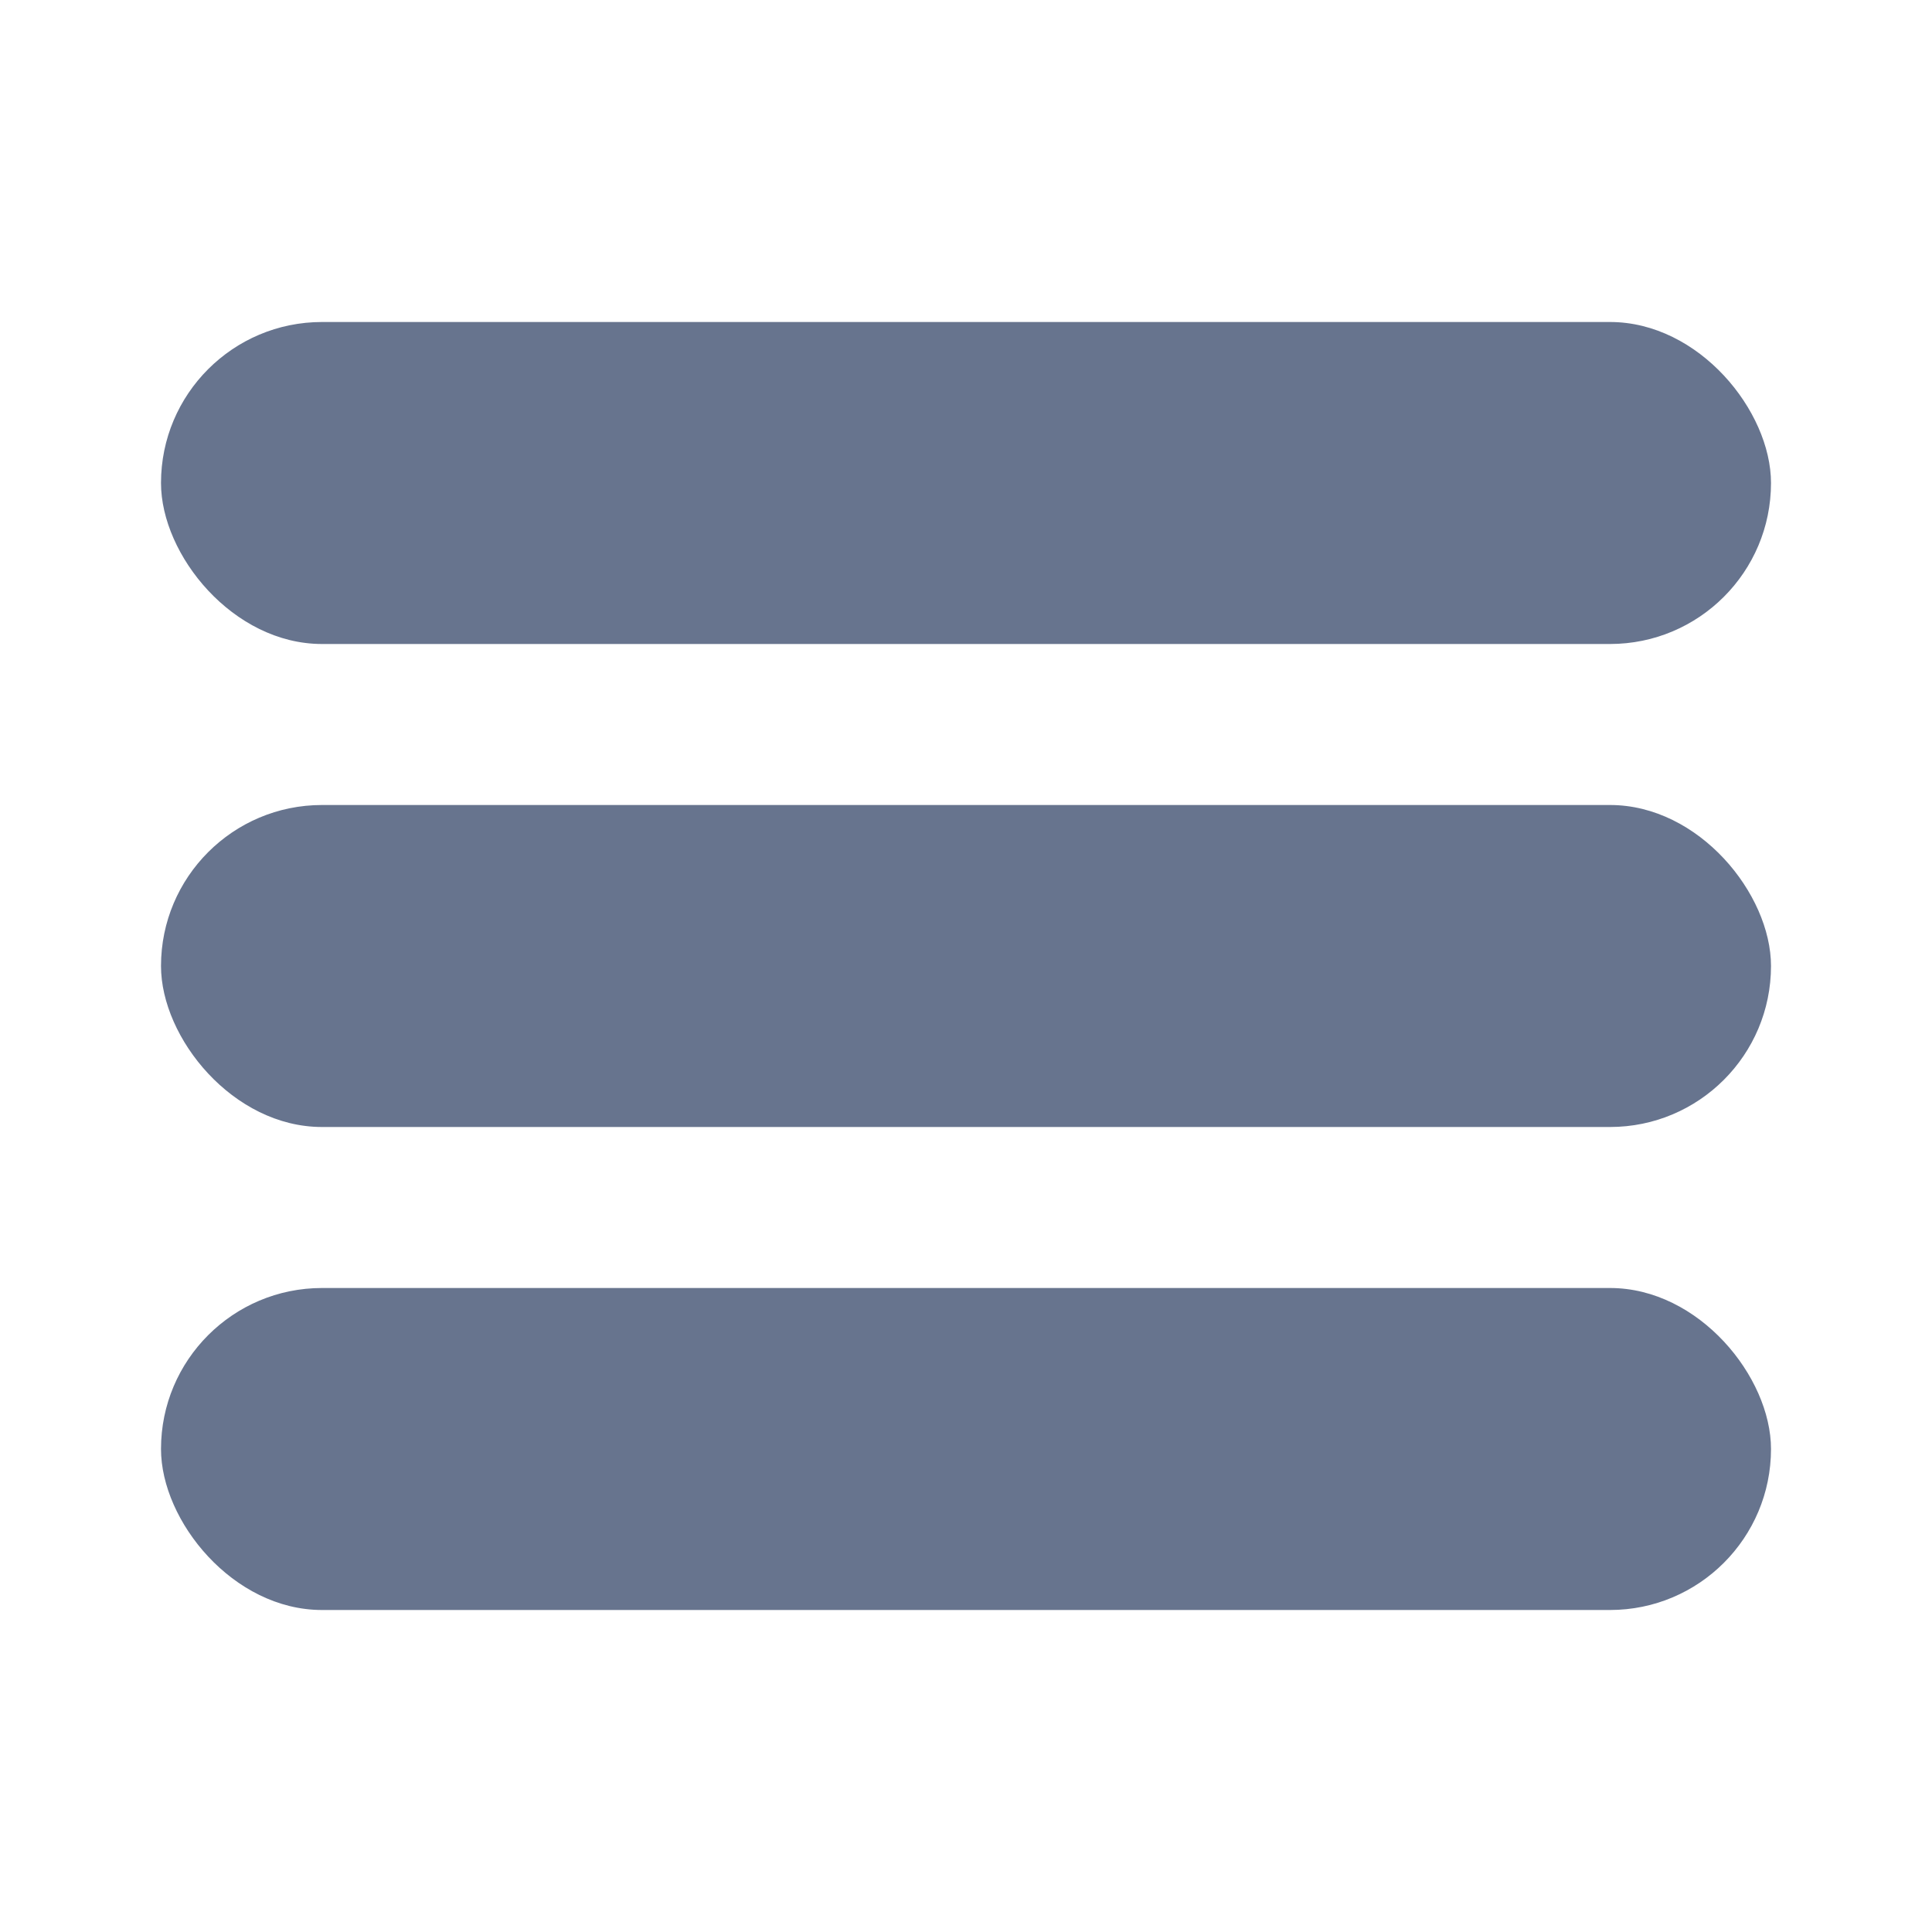 <svg width="24" height="24" viewBox="0 0 24 24" xmlns="http://www.w3.org/2000/svg" xmlns:xlink="http://www.w3.org/1999/xlink" id="svg6" fill="none" overflow="hidden"><defs id="defs6"></defs><rect x="2" y="4" rx="2" width="20" height="4" id="rect4" fill="#67748E"/><rect x="2" y="10" rx="2" width="20" height="4" id="rect5" fill="#67748E"/><rect x="2" y="16" rx="2" width="20" height="4" id="rect6" fill="#67748E"/></svg>